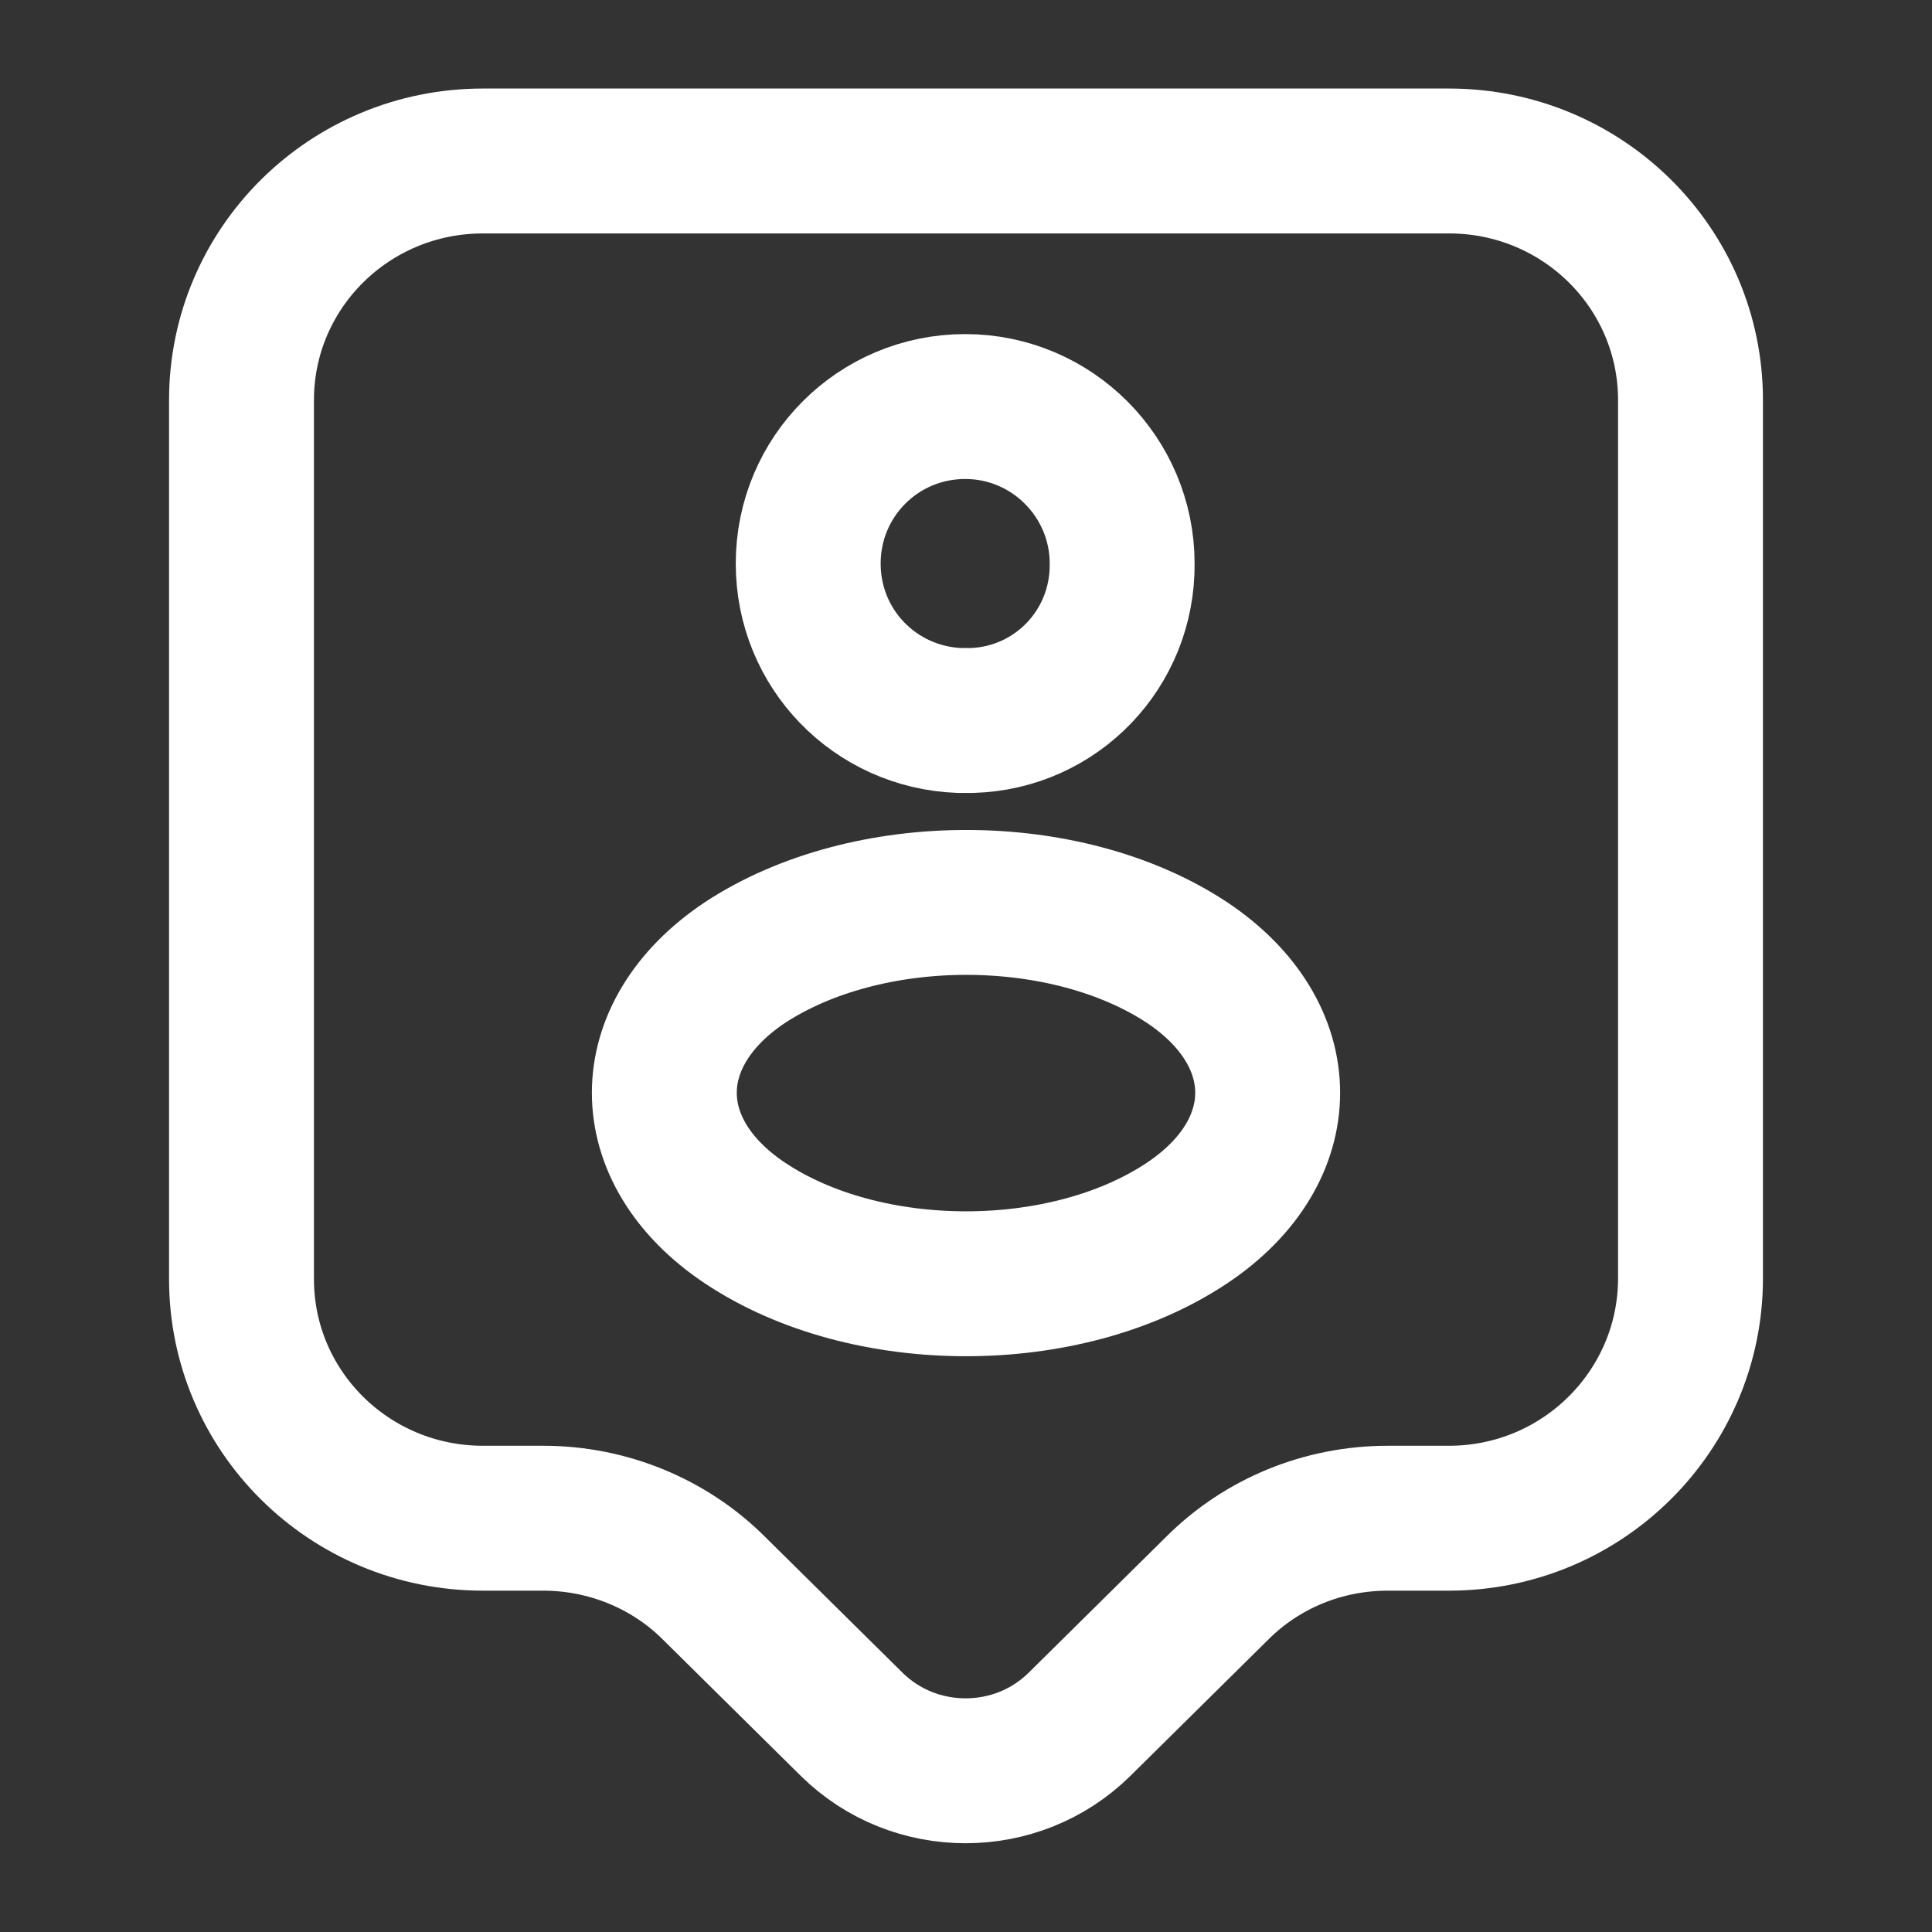 <?xml version="1.0" encoding="UTF-8"?>
<svg xmlns="http://www.w3.org/2000/svg" width="40" height="40" viewBox="0 0 40 40" fill="none">
  <rect x="0" y="0" width="40" height="40" fill="#333333" stroke="none"/>
  <path d="M30 31.433H28.733C27.4 31.433 26.133 31.95 25.2 32.883L22.35 35.7C21.05 36.983 18.933 36.983 17.633 35.7L14.783 32.883C13.85 31.95 12.567 31.433 11.25 31.433H10C7.233 31.433 5 29.217 5 26.483V8.283C5 5.55 7.233 3.333 10 3.333H30C32.767 3.333 35 5.55 35 8.283V26.467C35 29.2 32.767 31.433 30 31.433Z" stroke="white" stroke-width="3" stroke-miterlimit="10" stroke-linecap="round" stroke-linejoin="round"></path>
  <path d="M20.117 14.917C20.05 14.917 19.95 14.917 19.867 14.917C18.117 14.85 16.733 13.433 16.733 11.667C16.733 9.867 18.183 8.417 19.983 8.417C21.783 8.417 23.233 9.883 23.233 11.667C23.25 13.433 21.867 14.867 20.117 14.917Z" stroke="white" stroke-width="3" stroke-linecap="round" stroke-linejoin="round"></path>
  <path d="M15.417 19.933C13.2 21.417 13.2 23.833 15.417 25.317C17.933 27 22.067 27 24.583 25.317C26.8 23.833 26.8 21.417 24.583 19.933C22.067 18.267 17.95 18.267 15.417 19.933Z" stroke="white" stroke-width="3" stroke-linecap="round" stroke-linejoin="round"></path>
</svg>
